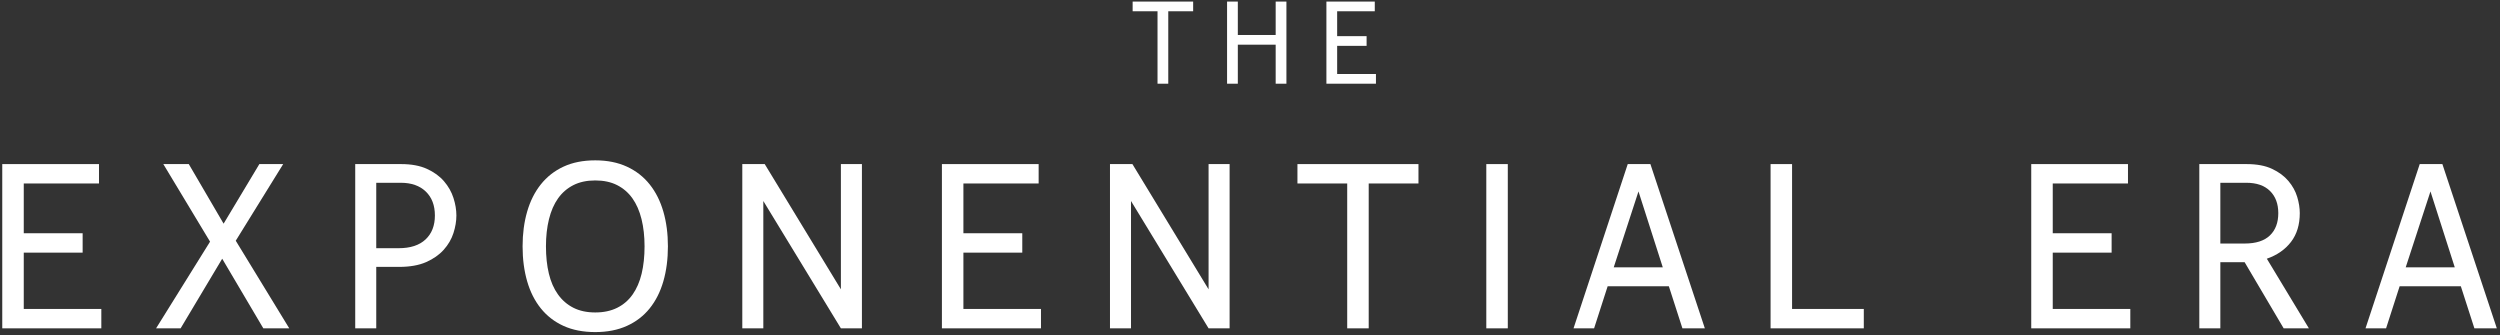 <?xml version="1.0" encoding="UTF-8"?>
<svg width="746px" height="100px" viewBox="0 0 746 100" version="1.1" xmlns="http://www.w3.org/2000/svg" xmlns:xlink="http://www.w3.org/1999/xlink">
    <rect x="0" y="0" width="746" height="100" fill="#333333" stroke="none"/>
    <title>title-logo</title>
    <g id="Page-1" stroke="none" stroke-width="1" fill="none" fill-rule="evenodd">
        <g id="Nokia-Hub-Copy" transform="translate(-486, -254)" fill="#FFFFFF" fill-rule="nonzero">
            <g id="title-logo" transform="translate(486.675, 254.47)">
                <g id="Exponential-Era" transform="translate(0, 47.378)">
                    <polygon id="Path" points="0 1.116 28.864 1.116 28.864 6.902 6.414 6.902 6.414 21.753 23.984 21.753 23.984 27.539 6.414 27.539 6.414 44.342 29.561 44.342 29.561 50.129 0 50.129"></polygon>
                    <polygon id="Path" points="76.715 1.116 83.827 1.116 69.674 23.984 85.639 50.129 77.9 50.129 65.63 29.352 53.22 50.129 45.899 50.129 62.004 24.263 48.06 1.116 55.66 1.116 66.048 18.894"></polygon>
                    <path d="M129.098,16.454 C129.098,13.433 128.192,11.051 126.379,9.308 C124.566,7.565 122.08,6.693 118.919,6.693 L111.598,6.693 L111.598,26.215 L118.292,26.215 C121.778,26.215 124.45,25.343 126.309,23.6 C128.169,21.857 129.098,19.475 129.098,16.454 Z M135.512,16.454 C135.512,18.127 135.222,19.87 134.641,21.683 C134.06,23.496 133.095,25.157 131.748,26.668 C130.4,28.178 128.645,29.41 126.484,30.363 C124.322,31.316 121.638,31.792 118.431,31.792 L111.598,31.792 L111.598,50.129 L105.324,50.129 L105.324,1.116 L119.059,1.116 C122.08,1.116 124.636,1.592 126.728,2.545 C128.819,3.498 130.516,4.729 131.817,6.24 C133.119,7.751 134.06,9.412 134.641,11.225 C135.222,13.038 135.512,14.781 135.512,16.454 Z" id="Shape"></path>
                    <path d="M176.949,51.244 C173.324,51.244 170.163,50.628 167.467,49.397 C164.772,48.165 162.517,46.422 160.705,44.168 C158.892,41.913 157.532,39.218 156.626,36.08 C155.72,32.943 155.266,29.468 155.266,25.657 C155.266,21.892 155.72,18.441 156.626,15.304 C157.532,12.166 158.892,9.459 160.705,7.181 C162.517,4.904 164.772,3.137 167.467,1.882 C170.163,0.627 173.324,0 176.949,0 C180.528,0 183.677,0.627 186.396,1.882 C189.115,3.137 191.381,4.904 193.194,7.181 C195.007,9.459 196.366,12.166 197.273,15.304 C198.179,18.441 198.632,21.892 198.632,25.657 C198.632,29.468 198.179,32.943 197.273,36.08 C196.366,39.218 195.007,41.913 193.194,44.168 C191.381,46.422 189.115,48.165 186.396,49.397 C183.677,50.628 180.528,51.244 176.949,51.244 Z M176.949,45.388 C179.459,45.388 181.644,44.923 183.503,43.993 C185.362,43.064 186.896,41.739 188.105,40.019 C189.313,38.3 190.208,36.231 190.789,33.814 C191.37,31.397 191.66,28.678 191.66,25.657 C191.66,22.682 191.358,19.975 190.754,17.535 C190.15,15.094 189.243,13.026 188.035,11.329 C186.826,9.633 185.304,8.32 183.468,7.39 C181.632,6.461 179.459,5.996 176.949,5.996 C174.439,5.996 172.267,6.461 170.431,7.39 C168.595,8.32 167.072,9.633 165.864,11.329 C164.655,13.026 163.749,15.094 163.145,17.535 C162.541,19.975 162.238,22.682 162.238,25.657 C162.238,28.678 162.529,31.397 163.11,33.814 C163.691,36.231 164.597,38.3 165.829,40.019 C167.061,41.739 168.595,43.064 170.431,43.993 C172.267,44.923 174.439,45.388 176.949,45.388 Z" id="Shape"></path>
                    <polygon id="Path" points="250.248 1.116 256.523 1.116 256.523 50.129 250.248 50.129 227.101 12.131 227.101 50.129 220.826 50.129 220.826 1.116 227.52 1.116 250.248 38.485"></polygon>
                    <polygon id="Path" points="280.391 1.116 309.255 1.116 309.255 6.902 286.805 6.902 286.805 21.753 304.374 21.753 304.374 27.539 286.805 27.539 286.805 44.342 309.952 44.342 309.952 50.129 280.391 50.129"></polygon>
                    <polygon id="Path" points="359.964 1.116 366.239 1.116 366.239 50.129 359.964 50.129 336.817 12.131 336.817 50.129 330.543 50.129 330.543 1.116 337.236 1.116 359.964 38.485"></polygon>
                    <polygon id="Path" points="401.332 6.902 386.481 6.902 386.481 1.116 422.596 1.116 422.596 6.902 407.746 6.902 407.746 50.129 401.332 50.129"></polygon>
                    <polygon id="Path" points="449.252 50.129 442.838 50.129 442.838 1.116 449.252 1.116"></polygon>
                    <path d="M497.313,37.579 L479.046,37.579 L475.002,50.129 L468.867,50.129 L485.042,1.116 L491.805,1.116 L508.05,50.129 L501.357,50.129 L497.313,37.579 Z M480.859,31.932 L495.5,31.932 L488.249,9.273 L480.859,31.932 Z" id="Shape"></path>
                    <polygon id="Path" points="534.078 44.342 555.482 44.342 555.482 50.129 527.664 50.129 527.664 1.116 534.078 1.116"></polygon>
                    <polygon id="Path" points="605.448 1.116 634.313 1.116 634.313 6.902 611.863 6.902 611.863 21.753 629.432 21.753 629.432 27.539 611.863 27.539 611.863 44.342 635.01 44.342 635.01 50.129 605.448 50.129"></polygon>
                    <path d="M688.299,50.129 L680.769,50.129 L669.126,30.398 L661.875,30.398 L661.875,50.129 L655.6,50.129 L655.6,1.116 L669.754,1.116 C672.775,1.116 675.296,1.592 677.318,2.545 C679.34,3.498 680.967,4.706 682.199,6.17 C683.43,7.634 684.302,9.215 684.813,10.911 C685.324,12.608 685.58,14.223 685.58,15.757 C685.58,19.196 684.708,22.055 682.966,24.332 C681.222,26.61 678.817,28.283 675.749,29.352 L688.299,50.129 Z M679.166,15.757 C679.166,12.968 678.341,10.76 676.691,9.133 C675.041,7.507 672.682,6.693 669.614,6.693 L661.875,6.693 L661.875,24.82 L669.126,24.82 C672.473,24.82 674.983,24.019 676.656,22.415 C678.329,20.811 679.166,18.592 679.166,15.757 Z" id="Shape"></path>
                    <path d="M733.64,37.579 L715.374,37.579 L711.33,50.129 L705.195,50.129 L721.37,1.116 L728.132,1.116 L744.377,50.129 L737.684,50.129 L733.64,37.579 Z M717.186,31.932 L731.828,31.932 L724.577,9.273 L717.186,31.932 Z" id="Shape"></path>
                </g>
                <g id="THE-Copy" transform="translate(337.305, 0)">
                    <polygon id="Path" points="7.425 2.893 0 2.893 0 0 18.057 0 18.057 2.893 10.632 2.893 10.632 24.507 7.425 24.507"></polygon>
                    <polygon id="Path" points="42.68 0 45.887 0 45.887 24.507 42.68 24.507 42.68 12.863 31.386 12.863 31.386 24.507 28.178 24.507 28.178 0 31.386 0 31.386 9.97 42.68 9.97"></polygon>
                    <polygon id="Path" points="57.821 0 72.253 0 72.253 2.893 61.028 2.893 61.028 10.319 69.813 10.319 69.813 13.212 61.028 13.212 61.028 21.613 72.602 21.613 72.602 24.507 57.821 24.507"></polygon>
                </g>
            </g>
        </g>
    </g>
</svg>